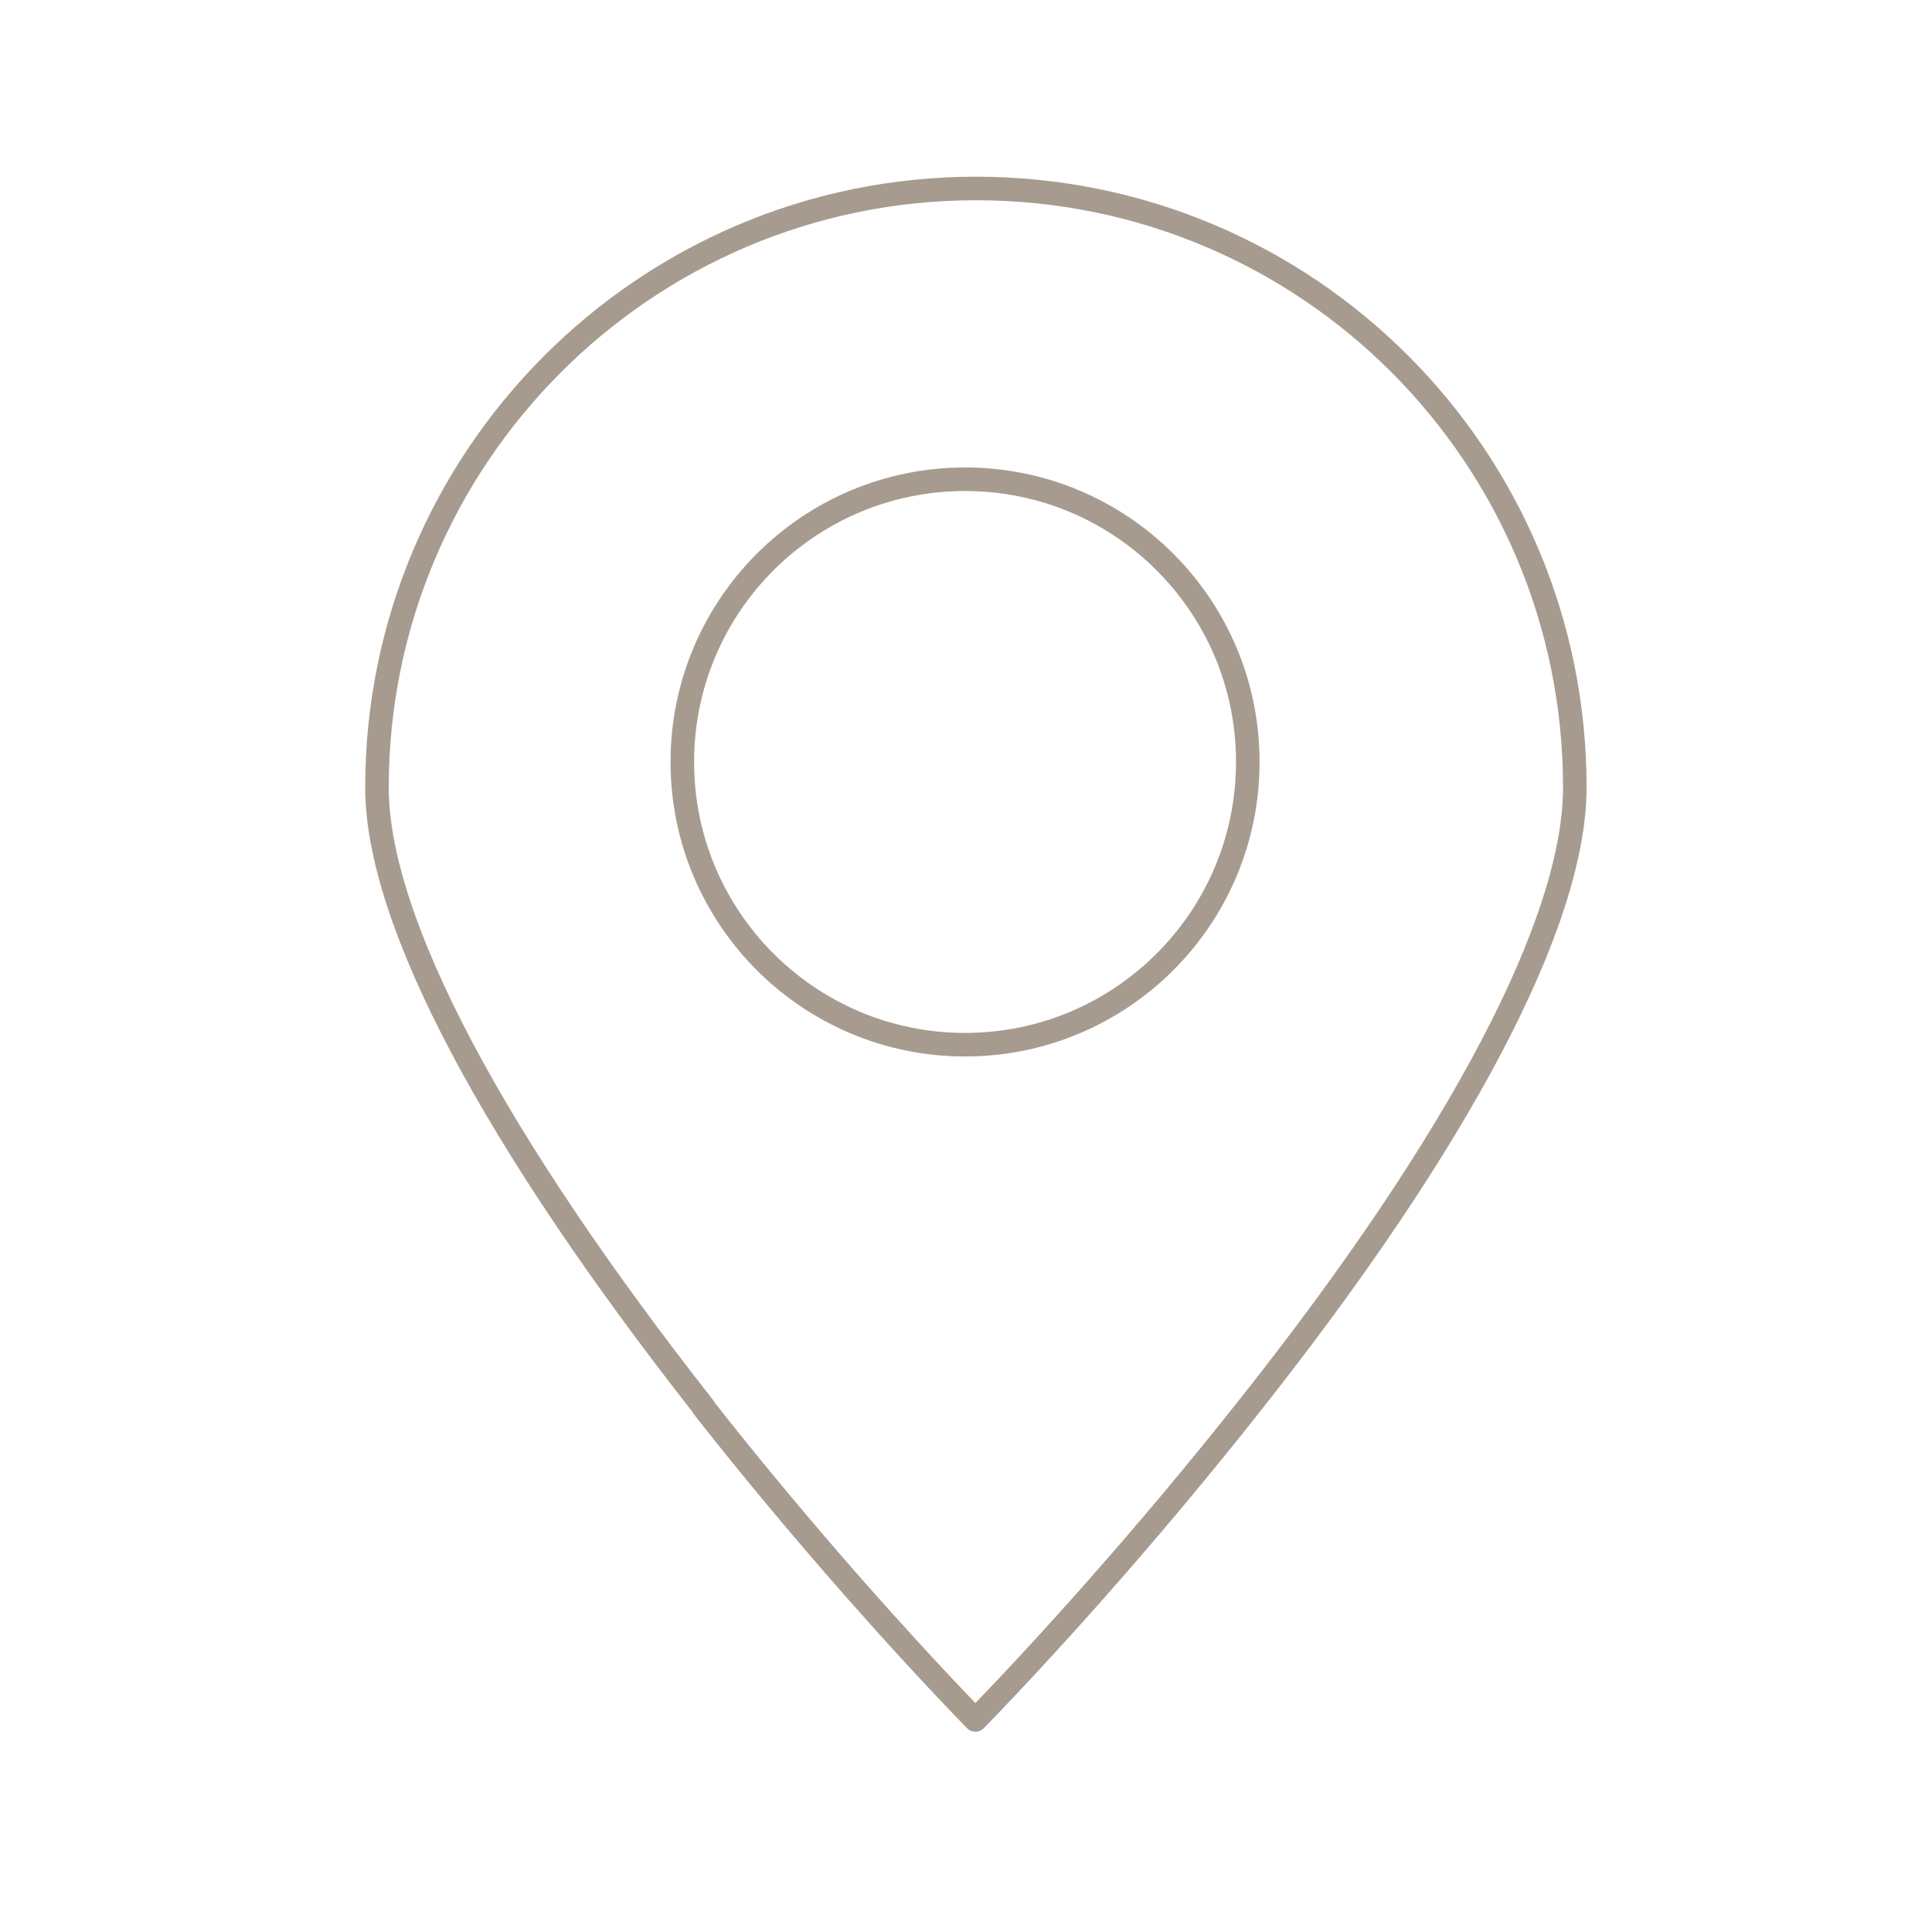 <svg width="41" height="41" viewBox="0 0 41 41" fill="none" xmlns="http://www.w3.org/2000/svg">
<path d="M14.94 29.87C10.48 24.19 8 19.55 8 16.71C8 9.72 13.68 4 20.71 4C27.74 4 33.42 9.68 33.42 16.71C33.42 19.55 30.99 24.19 26.52 29.83C24.31 32.63 22.1 35.06 20.7 36.5C19.3 35.06 17.09 32.62 14.93 29.87H14.94Z" stroke="#A79B8F" stroke-width="0.5" stroke-linecap="round" stroke-linejoin="round"/>
<path d="M20.48 22.17C23.794 22.17 26.48 19.484 26.48 16.17C26.48 12.856 23.794 10.17 20.48 10.17C17.167 10.17 14.48 12.856 14.48 16.17C14.48 19.484 17.167 22.17 20.48 22.17Z" stroke="#A79B8F" stroke-width="0.5" stroke-linecap="round" stroke-linejoin="round"/>
</svg>
